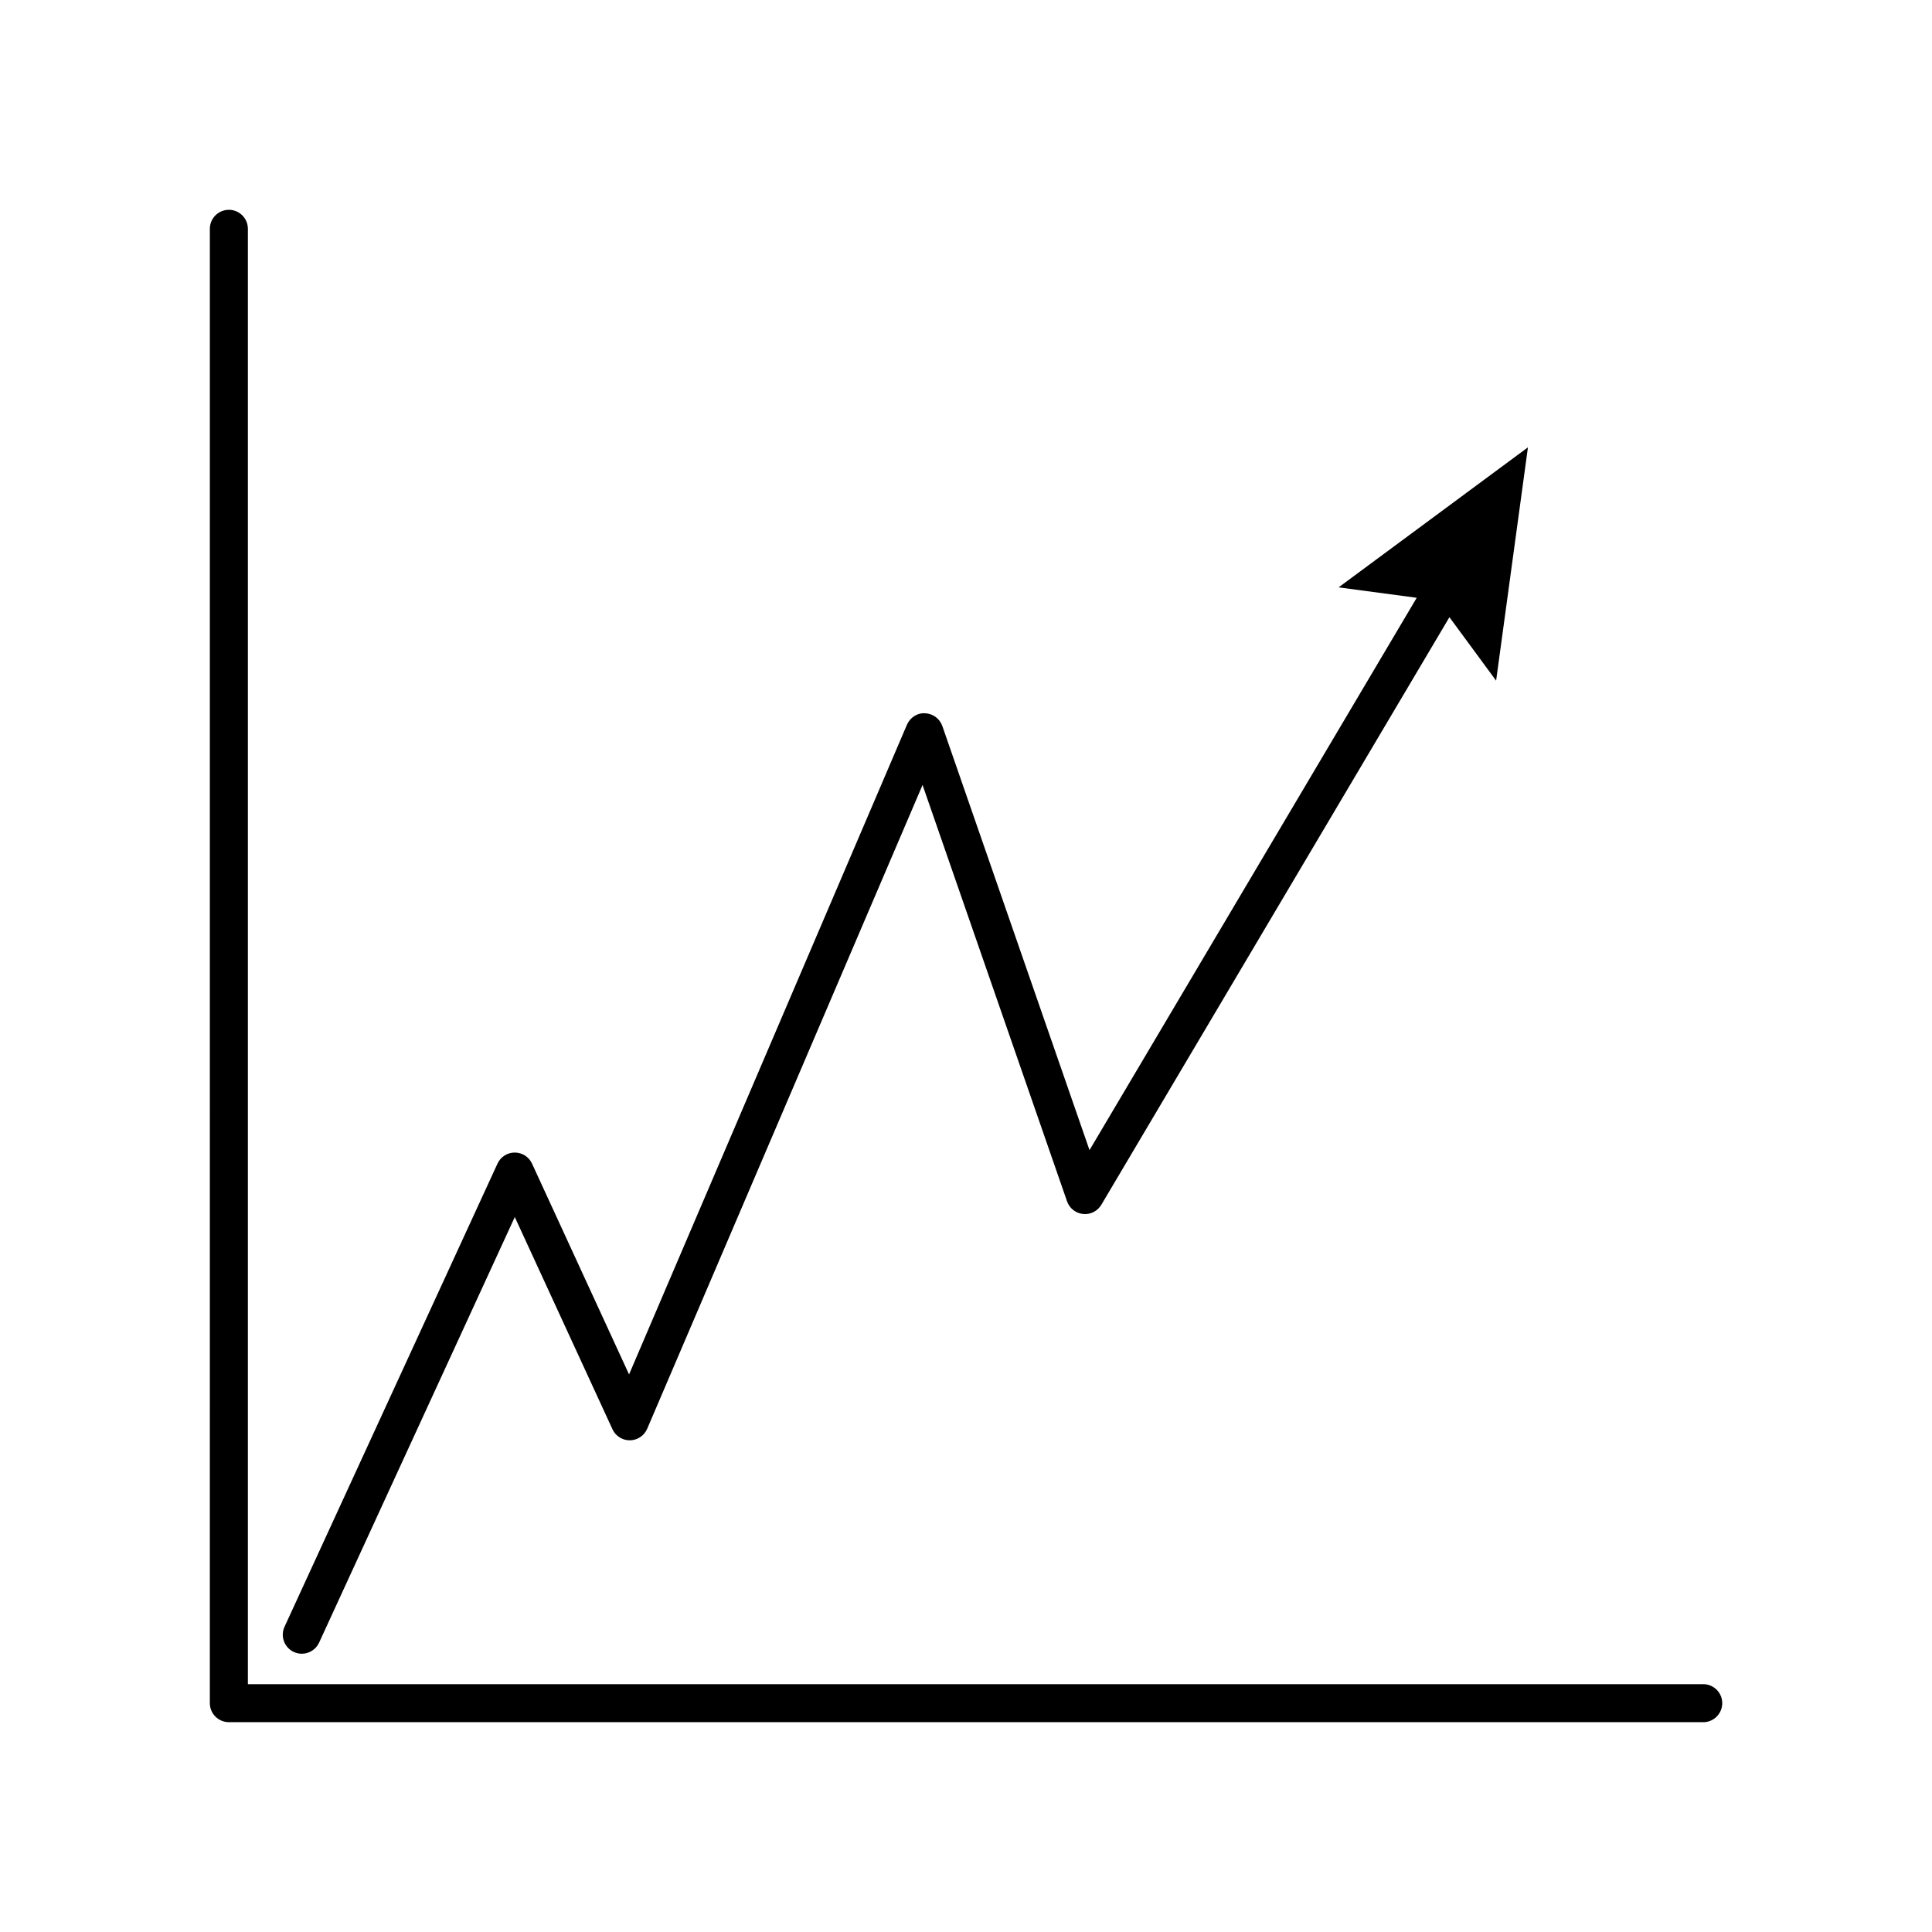 <?xml version="1.0" encoding="UTF-8"?>
<!-- Uploaded to: ICON Repo, www.svgrepo.com, Generator: ICON Repo Mixer Tools -->
<svg fill="#000000" width="800px" height="800px" version="1.1" viewBox="144 144 512 512" xmlns="http://www.w3.org/2000/svg">
 <g>
  <path d="m548.92 262.55-50.172 37.105 20.695 2.769-86.711 146.37-39-112.38c-0.684-1.969-2.504-3.312-4.582-3.387-2.047-0.148-3.992 1.141-4.809 3.055l-73.633 172.16-25.715-55.871c-0.82-1.789-2.609-2.934-4.574-2.934-1.969 0-3.758 1.145-4.578 2.934l-56.438 122.74c-1.16 2.527-0.055 5.519 2.473 6.684 0.684 0.312 1.398 0.461 2.102 0.461 1.906 0 3.731-1.086 4.582-2.934l51.863-112.79 25.883 56.23c0.82 1.789 2.609 2.934 4.574 2.934h0.07c1.988-0.027 3.781-1.227 4.562-3.059l72.973-170.61 38.289 110.33c0.645 1.855 2.301 3.168 4.254 3.363 1.945 0.211 3.84-0.754 4.84-2.445l92.246-155.71 12.371 16.816z"/>
  <path d="m595.36 600.39h-390.71c-2.781 0-5.039-2.254-5.039-5.039l0.004-390.71c0-2.781 2.254-5.039 5.039-5.039 2.781 0 5.039 2.254 5.039 5.039v385.68h385.68c2.781 0 5.039 2.254 5.039 5.039-0.004 2.781-2.262 5.039-5.043 5.039z"/>
 </g>
</svg>